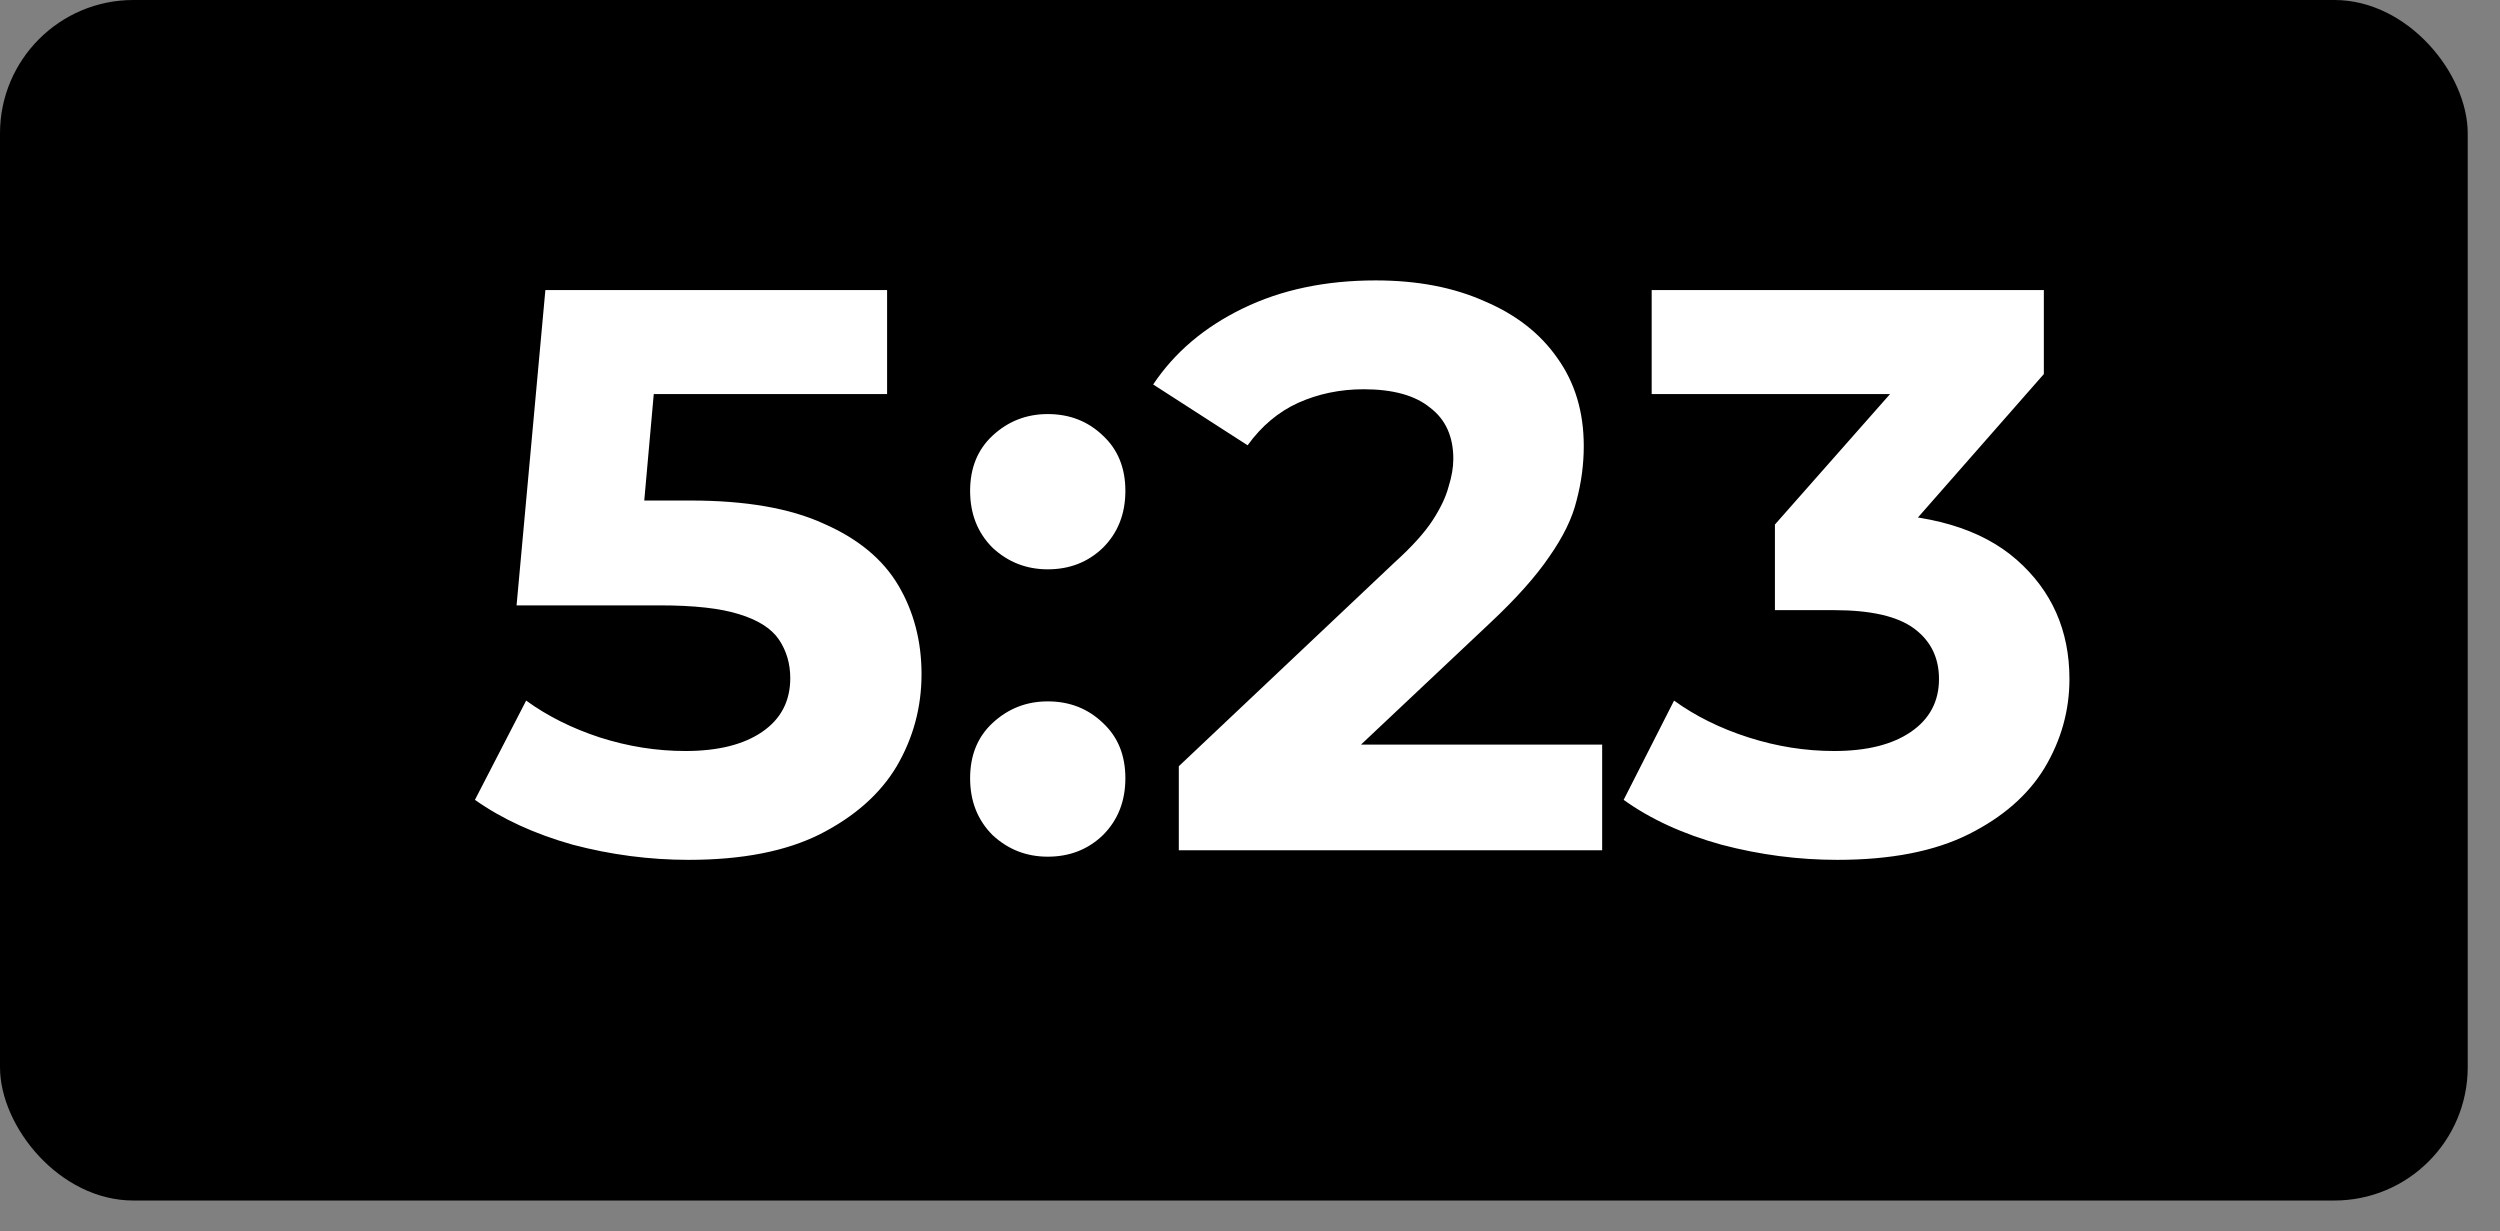 <?xml version="1.0" encoding="UTF-8"?> <svg xmlns="http://www.w3.org/2000/svg" width="67" height="33" viewBox="0 0 67 33" fill="none"><rect x="0" y="0" width="67" height="33" fill="#808080" stroke="none"/> <rect y="-0" width="66.135" height="32.174" rx="3.575" fill="black"></rect> <path d="M18.455 23.044C17.411 23.044 16.375 22.909 15.345 22.637C14.33 22.351 13.457 21.951 12.728 21.436L14.101 18.776C14.673 19.191 15.331 19.52 16.074 19.763C16.832 20.006 17.597 20.127 18.369 20.127C19.242 20.127 19.928 19.956 20.428 19.613C20.929 19.269 21.179 18.79 21.179 18.175C21.179 17.789 21.079 17.446 20.879 17.146C20.679 16.846 20.321 16.617 19.806 16.46C19.306 16.302 18.598 16.224 17.683 16.224H13.844L14.616 7.773H23.774V10.561H15.86L17.662 8.974L17.125 15.001L15.323 13.414H18.498C19.985 13.414 21.179 13.621 22.08 14.036C22.995 14.436 23.66 14.987 24.075 15.687C24.489 16.388 24.697 17.182 24.697 18.068C24.697 18.955 24.475 19.777 24.032 20.535C23.589 21.279 22.902 21.886 21.973 22.358C21.058 22.816 19.885 23.044 18.455 23.044ZM28.08 15.258C27.508 15.258 27.015 15.065 26.6 14.679C26.2 14.279 25.999 13.771 25.999 13.156C25.999 12.541 26.2 12.048 26.6 11.676C27.015 11.29 27.508 11.097 28.08 11.097C28.666 11.097 29.16 11.29 29.56 11.676C29.96 12.048 30.16 12.541 30.16 13.156C30.16 13.771 29.96 14.279 29.56 14.679C29.16 15.065 28.666 15.258 28.08 15.258ZM28.08 22.959C27.508 22.959 27.015 22.766 26.6 22.38C26.2 21.979 25.999 21.472 25.999 20.857C25.999 20.242 26.2 19.748 26.6 19.377C27.015 18.991 27.508 18.797 28.08 18.797C28.666 18.797 29.16 18.991 29.56 19.377C29.96 19.748 30.16 20.242 30.16 20.857C30.16 21.472 29.96 21.979 29.56 22.38C29.16 22.766 28.666 22.959 28.08 22.959ZM31.592 22.787V20.535L37.383 15.065C37.84 14.651 38.176 14.279 38.391 13.95C38.605 13.621 38.748 13.321 38.82 13.049C38.906 12.777 38.949 12.527 38.949 12.298C38.949 11.698 38.741 11.24 38.327 10.926C37.926 10.597 37.333 10.432 36.546 10.432C35.917 10.432 35.331 10.554 34.788 10.797C34.258 11.04 33.808 11.419 33.436 11.934L30.905 10.304C31.477 9.446 32.278 8.766 33.308 8.266C34.337 7.765 35.524 7.515 36.868 7.515C37.983 7.515 38.956 7.701 39.785 8.073C40.629 8.43 41.279 8.938 41.737 9.596C42.209 10.254 42.445 11.04 42.445 11.955C42.445 12.441 42.381 12.928 42.252 13.414C42.138 13.886 41.894 14.386 41.523 14.915C41.165 15.444 40.636 16.038 39.935 16.695L35.131 21.221L34.466 19.956H42.938V22.787H31.592ZM49.241 23.044C48.197 23.044 47.16 22.909 46.131 22.637C45.101 22.351 44.229 21.951 43.514 21.436L44.865 18.776C45.437 19.191 46.102 19.52 46.86 19.763C47.618 20.006 48.383 20.127 49.155 20.127C50.028 20.127 50.714 19.956 51.214 19.613C51.715 19.269 51.965 18.797 51.965 18.197C51.965 17.625 51.743 17.175 51.3 16.846C50.857 16.517 50.142 16.352 49.155 16.352H47.568V14.057L51.751 9.317L52.137 10.561H44.265V7.773H54.775V10.025L50.614 14.765L48.855 13.757H49.863C51.708 13.757 53.102 14.172 54.046 15.001C54.989 15.83 55.461 16.896 55.461 18.197C55.461 19.041 55.24 19.834 54.796 20.578C54.353 21.307 53.674 21.901 52.759 22.358C51.843 22.816 50.671 23.044 49.241 23.044Z" fill="white"></path> </svg> 